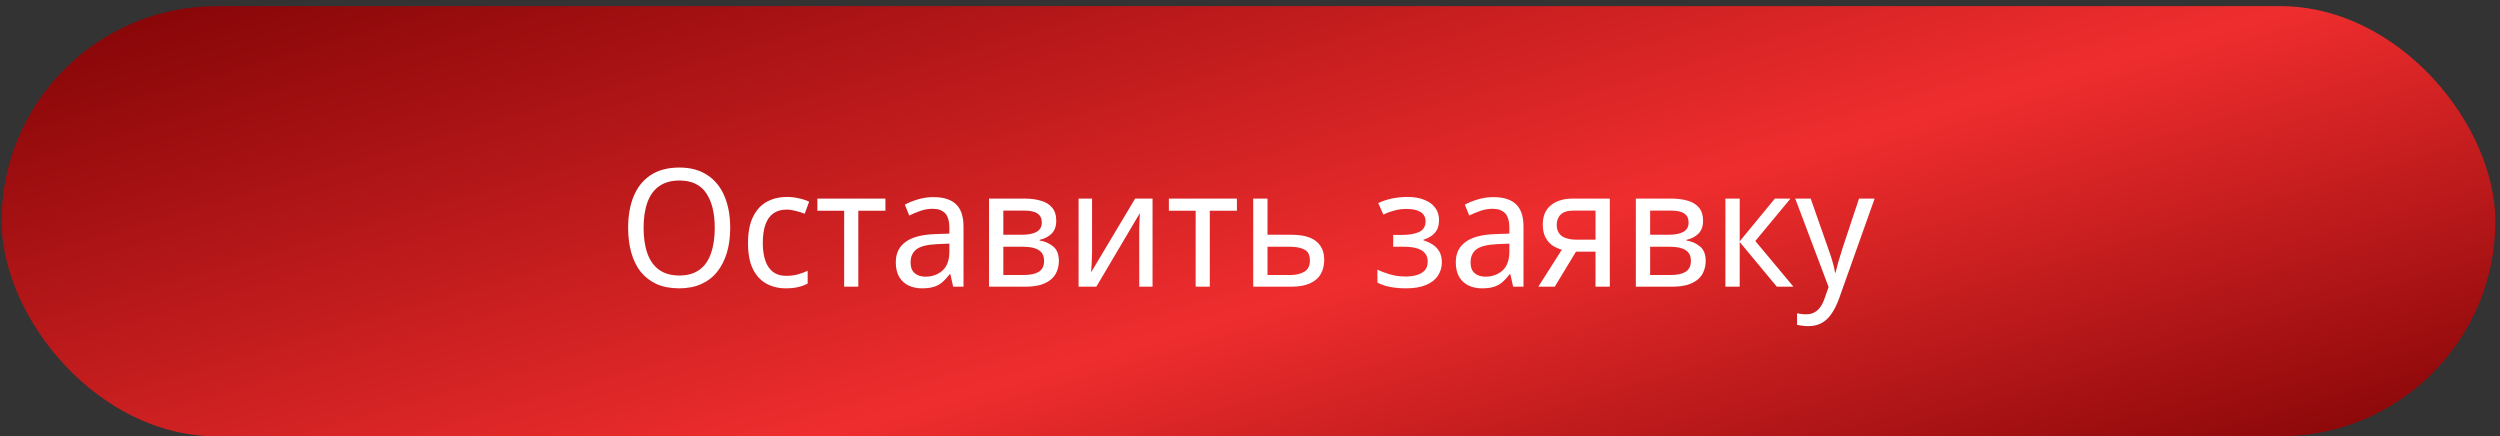 <?xml version="1.0" encoding="UTF-8"?> <svg xmlns="http://www.w3.org/2000/svg" width="401" height="70" viewBox="0 0 401 70" fill="none"><rect x="0" y="0" width="401" height="70" fill="#333333" stroke="none"/><rect x="0.25" y="0.985" width="400" height="69" rx="34.5" fill="url(#paint0_linear_486_104)"></rect><path d="M117.124 36.548C117.124 38.006 116.948 39.333 116.596 40.528C116.245 41.706 115.726 42.725 115.041 43.586C114.356 44.447 113.503 45.106 112.484 45.563C111.464 46.02 110.287 46.249 108.951 46.249C107.563 46.249 106.35 46.02 105.313 45.563C104.294 45.089 103.442 44.43 102.756 43.586C102.088 42.725 101.587 41.697 101.254 40.502C100.92 39.307 100.753 37.98 100.753 36.521C100.753 34.588 101.051 32.901 101.649 31.46C102.246 30.019 103.152 28.894 104.364 28.085C105.594 27.277 107.132 26.873 108.978 26.873C110.753 26.873 112.247 27.277 113.459 28.085C114.672 28.876 115.586 30.001 116.201 31.46C116.816 32.901 117.124 34.597 117.124 36.548ZM103.231 36.548C103.231 38.129 103.433 39.491 103.837 40.634C104.241 41.776 104.865 42.655 105.709 43.27C106.57 43.885 107.651 44.193 108.951 44.193C110.269 44.193 111.35 43.885 112.194 43.27C113.037 42.655 113.653 41.776 114.039 40.634C114.443 39.491 114.645 38.129 114.645 36.548C114.645 34.175 114.189 32.321 113.275 30.985C112.378 29.632 110.946 28.955 108.978 28.955C107.66 28.955 106.57 29.263 105.709 29.878C104.865 30.476 104.241 31.345 103.837 32.488C103.433 33.613 103.231 34.966 103.231 36.548ZM126.07 46.249C124.874 46.249 123.82 45.994 122.906 45.484C121.992 44.975 121.272 44.184 120.744 43.112C120.235 42.04 119.98 40.669 119.98 38.999C119.98 37.259 120.252 35.845 120.797 34.755C121.342 33.665 122.08 32.866 123.012 32.356C123.961 31.846 125.033 31.591 126.228 31.591C126.913 31.591 127.572 31.671 128.205 31.829C128.855 31.969 129.382 32.145 129.787 32.356L129.075 34.28C128.671 34.122 128.196 33.973 127.651 33.832C127.124 33.692 126.632 33.621 126.175 33.621C125.314 33.621 124.602 33.824 124.04 34.228C123.477 34.632 123.056 35.23 122.774 36.02C122.493 36.811 122.353 37.795 122.353 38.973C122.353 40.098 122.493 41.056 122.774 41.846C123.056 42.637 123.469 43.235 124.013 43.639C124.576 44.043 125.261 44.245 126.07 44.245C126.79 44.245 127.432 44.166 127.994 44.008C128.556 43.85 129.075 43.657 129.549 43.428V45.484C129.092 45.73 128.592 45.915 128.047 46.038C127.502 46.179 126.843 46.249 126.07 46.249ZM142.021 33.806H137.672V45.985H135.404V33.806H131.107V31.855H142.021V33.806ZM149.722 31.618C151.339 31.618 152.543 31.996 153.334 32.751C154.142 33.507 154.547 34.711 154.547 36.363V45.985H152.886L152.438 43.982H152.332C151.946 44.491 151.55 44.922 151.146 45.273C150.759 45.607 150.302 45.853 149.775 46.012C149.265 46.17 148.633 46.249 147.877 46.249C147.086 46.249 146.374 46.099 145.742 45.801C145.109 45.502 144.608 45.045 144.239 44.43C143.87 43.797 143.685 43.006 143.685 42.057C143.685 40.651 144.204 39.57 145.241 38.815C146.278 38.041 147.877 37.62 150.039 37.549L152.28 37.47V36.627C152.28 35.449 152.042 34.632 151.568 34.175C151.111 33.718 150.452 33.49 149.591 33.49C148.905 33.49 148.246 33.604 147.613 33.832C146.998 34.043 146.41 34.289 145.847 34.57L145.135 32.831C145.733 32.497 146.427 32.215 147.218 31.987C148.009 31.741 148.844 31.618 149.722 31.618ZM150.355 39.157C148.738 39.228 147.613 39.509 146.981 40.001C146.366 40.493 146.058 41.187 146.058 42.084C146.058 42.874 146.278 43.455 146.717 43.824C147.156 44.193 147.728 44.377 148.431 44.377C149.52 44.377 150.434 44.052 151.172 43.402C151.91 42.734 152.28 41.715 152.28 40.344V39.078L150.355 39.157ZM169.422 35.414C169.422 36.293 169.175 36.978 168.683 37.47C168.191 37.962 167.55 38.296 166.759 38.472V38.578C167.585 38.7 168.306 39.017 168.921 39.526C169.536 40.019 169.843 40.792 169.843 41.846C169.843 42.444 169.738 42.998 169.527 43.507C169.334 44.017 169.017 44.456 168.578 44.825C168.139 45.194 167.576 45.484 166.891 45.695C166.205 45.889 165.379 45.985 164.413 45.985H158.639V31.855H164.386C165.353 31.855 166.214 31.969 166.97 32.198C167.726 32.409 168.323 32.778 168.762 33.305C169.202 33.815 169.422 34.518 169.422 35.414ZM167.471 41.846C167.471 41.038 167.181 40.458 166.601 40.106C166.038 39.755 165.212 39.579 164.123 39.579H160.933V44.114H164.175C165.23 44.114 166.038 43.947 166.601 43.613C167.181 43.261 167.471 42.672 167.471 41.846ZM167.102 35.704C167.102 35.036 166.873 34.553 166.416 34.254C165.977 33.938 165.265 33.78 164.281 33.78H160.933V37.655H163.859C164.931 37.655 165.74 37.497 166.284 37.18C166.829 36.864 167.102 36.372 167.102 35.704ZM175.166 40.475C175.166 40.634 175.158 40.862 175.14 41.161C175.14 41.442 175.131 41.75 175.114 42.084C175.096 42.4 175.079 42.708 175.061 43.006C175.043 43.288 175.026 43.516 175.008 43.692L182.073 31.855H184.868V45.985H182.732V37.655C182.732 37.374 182.732 37.005 182.732 36.548C182.75 36.091 182.767 35.642 182.785 35.203C182.803 34.746 182.82 34.404 182.838 34.175L175.852 45.985H173.005V31.855H175.166V40.475ZM198.401 33.806H194.052V45.985H191.784V33.806H187.487V31.855H198.401V33.806ZM207.157 37.655C208.317 37.655 209.283 37.804 210.057 38.103C210.83 38.402 211.41 38.85 211.797 39.447C212.201 40.027 212.403 40.766 212.403 41.662C212.403 42.541 212.218 43.305 211.849 43.955C211.48 44.606 210.9 45.106 210.109 45.458C209.336 45.809 208.326 45.985 207.078 45.985H201.015V31.855H203.308V37.655H207.157ZM210.109 41.794C210.109 40.932 209.828 40.352 209.266 40.054C208.703 39.737 207.921 39.579 206.92 39.579H203.308V44.114H206.972C207.869 44.114 208.616 43.938 209.213 43.586C209.811 43.235 210.109 42.637 210.109 41.794ZM225.814 31.591C226.815 31.591 227.685 31.741 228.424 32.04C229.179 32.321 229.768 32.743 230.19 33.305C230.612 33.85 230.822 34.518 230.822 35.309C230.822 36.17 230.594 36.855 230.137 37.365C229.698 37.857 229.091 38.217 228.318 38.446V38.551C228.845 38.709 229.329 38.929 229.768 39.21C230.225 39.491 230.585 39.86 230.849 40.317C231.13 40.774 231.271 41.363 231.271 42.084C231.271 42.857 231.069 43.56 230.664 44.193C230.26 44.825 229.627 45.326 228.766 45.695C227.923 46.064 226.842 46.249 225.524 46.249C224.891 46.249 224.285 46.214 223.705 46.143C223.142 46.073 222.624 45.968 222.149 45.827C221.692 45.687 221.288 45.52 220.937 45.326V43.244C221.499 43.525 222.167 43.78 222.94 44.008C223.713 44.236 224.557 44.351 225.471 44.351C226.139 44.351 226.736 44.272 227.264 44.114C227.791 43.955 228.213 43.709 228.529 43.375C228.845 43.024 229.003 42.549 229.003 41.952C229.003 41.407 228.863 40.968 228.582 40.634C228.301 40.282 227.879 40.019 227.316 39.843C226.771 39.667 226.069 39.579 225.207 39.579H223.467V37.681H224.891C226.033 37.681 226.947 37.523 227.633 37.207C228.318 36.873 228.661 36.31 228.661 35.52C228.661 34.852 228.397 34.351 227.87 34.017C227.36 33.683 226.622 33.516 225.655 33.516C224.935 33.516 224.285 33.595 223.705 33.753C223.142 33.894 222.536 34.114 221.886 34.412L221.068 32.567C221.789 32.233 222.545 31.987 223.336 31.829C224.126 31.671 224.953 31.591 225.814 31.591ZM239.544 31.618C241.161 31.618 242.365 31.996 243.156 32.751C243.964 33.507 244.369 34.711 244.369 36.363V45.985H242.708L242.26 43.982H242.154C241.767 44.491 241.372 44.922 240.968 45.273C240.581 45.607 240.124 45.853 239.597 46.012C239.087 46.17 238.455 46.249 237.699 46.249C236.908 46.249 236.196 46.099 235.564 45.801C234.931 45.502 234.43 45.045 234.061 44.43C233.692 43.797 233.507 43.006 233.507 42.057C233.507 40.651 234.026 39.57 235.063 38.815C236.1 38.041 237.699 37.62 239.861 37.549L242.101 37.47V36.627C242.101 35.449 241.864 34.632 241.39 34.175C240.933 33.718 240.274 33.49 239.412 33.49C238.727 33.49 238.068 33.604 237.435 33.832C236.82 34.043 236.231 34.289 235.669 34.57L234.957 32.831C235.555 32.497 236.249 32.215 237.04 31.987C237.831 31.741 238.666 31.618 239.544 31.618ZM240.177 39.157C238.56 39.228 237.435 39.509 236.803 40.001C236.187 40.493 235.88 41.187 235.88 42.084C235.88 42.874 236.1 43.455 236.539 43.824C236.978 44.193 237.55 44.377 238.252 44.377C239.342 44.377 240.256 44.052 240.994 43.402C241.732 42.734 242.101 41.715 242.101 40.344V39.078L240.177 39.157ZM249.384 45.985H246.748L250.517 40.054C250.008 39.913 249.516 39.694 249.041 39.395C248.584 39.078 248.206 38.648 247.908 38.103C247.609 37.541 247.459 36.846 247.459 36.02C247.459 34.667 247.89 33.639 248.751 32.936C249.63 32.215 250.79 31.855 252.231 31.855H258.215V45.985H255.922V40.37H252.785L249.384 45.985ZM249.7 36.047C249.7 36.855 249.973 37.462 250.517 37.866C251.08 38.252 251.862 38.446 252.864 38.446H255.922V33.78H252.442C251.458 33.78 250.755 33.99 250.333 34.412C249.911 34.834 249.7 35.379 249.7 36.047ZM273.171 35.414C273.171 36.293 272.925 36.978 272.433 37.47C271.941 37.962 271.299 38.296 270.508 38.472V38.578C271.334 38.7 272.055 39.017 272.67 39.526C273.285 40.019 273.593 40.792 273.593 41.846C273.593 42.444 273.487 42.998 273.276 43.507C273.083 44.017 272.767 44.456 272.327 44.825C271.888 45.194 271.326 45.484 270.64 45.695C269.955 45.889 269.129 45.985 268.162 45.985H262.389V31.855H268.136C269.102 31.855 269.964 31.969 270.719 32.198C271.475 32.409 272.073 32.778 272.512 33.305C272.951 33.815 273.171 34.518 273.171 35.414ZM271.22 41.846C271.22 41.038 270.93 40.458 270.35 40.106C269.788 39.755 268.962 39.579 267.872 39.579H264.682V44.114H267.925C268.979 44.114 269.788 43.947 270.35 43.613C270.93 43.261 271.22 42.672 271.22 41.846ZM270.851 35.704C270.851 35.036 270.623 34.553 270.166 34.254C269.726 33.938 269.015 33.78 268.03 33.78H264.682V37.655H267.609C268.681 37.655 269.489 37.497 270.034 37.18C270.579 36.864 270.851 36.372 270.851 35.704ZM284.689 31.855H287.194L281.552 38.657L287.668 45.985H285.006L279.048 38.815V45.985H276.754V31.855H279.048V38.709L284.689 31.855ZM287.956 31.855H290.434L293.255 39.896C293.431 40.37 293.589 40.827 293.73 41.266C293.87 41.706 293.993 42.136 294.099 42.558C294.204 42.962 294.283 43.358 294.336 43.744H294.415C294.52 43.305 294.67 42.734 294.863 42.031C295.074 41.31 295.294 40.59 295.522 39.869L298.185 31.855H300.689L294.969 47.936C294.652 48.815 294.274 49.579 293.835 50.23C293.413 50.897 292.895 51.407 292.28 51.758C291.665 52.128 290.926 52.312 290.065 52.312C289.679 52.312 289.327 52.286 289.011 52.233C288.712 52.198 288.457 52.154 288.246 52.101V50.256C288.422 50.291 288.642 50.326 288.905 50.361C289.169 50.397 289.441 50.414 289.723 50.414C290.232 50.414 290.672 50.309 291.041 50.098C291.41 49.904 291.726 49.614 291.99 49.228C292.253 48.859 292.473 48.419 292.649 47.91L293.308 46.038L287.956 31.855Z" fill="white"></path><defs><linearGradient id="paint0_linear_486_104" x1="211.836" y1="-63.232" x2="263.168" y2="113.599" gradientUnits="userSpaceOnUse"><stop stop-color="#7D0204"></stop><stop offset="0.573" stop-color="#EF2D2E"></stop><stop offset="1" stop-color="#7D0204"></stop></linearGradient></defs></svg> 